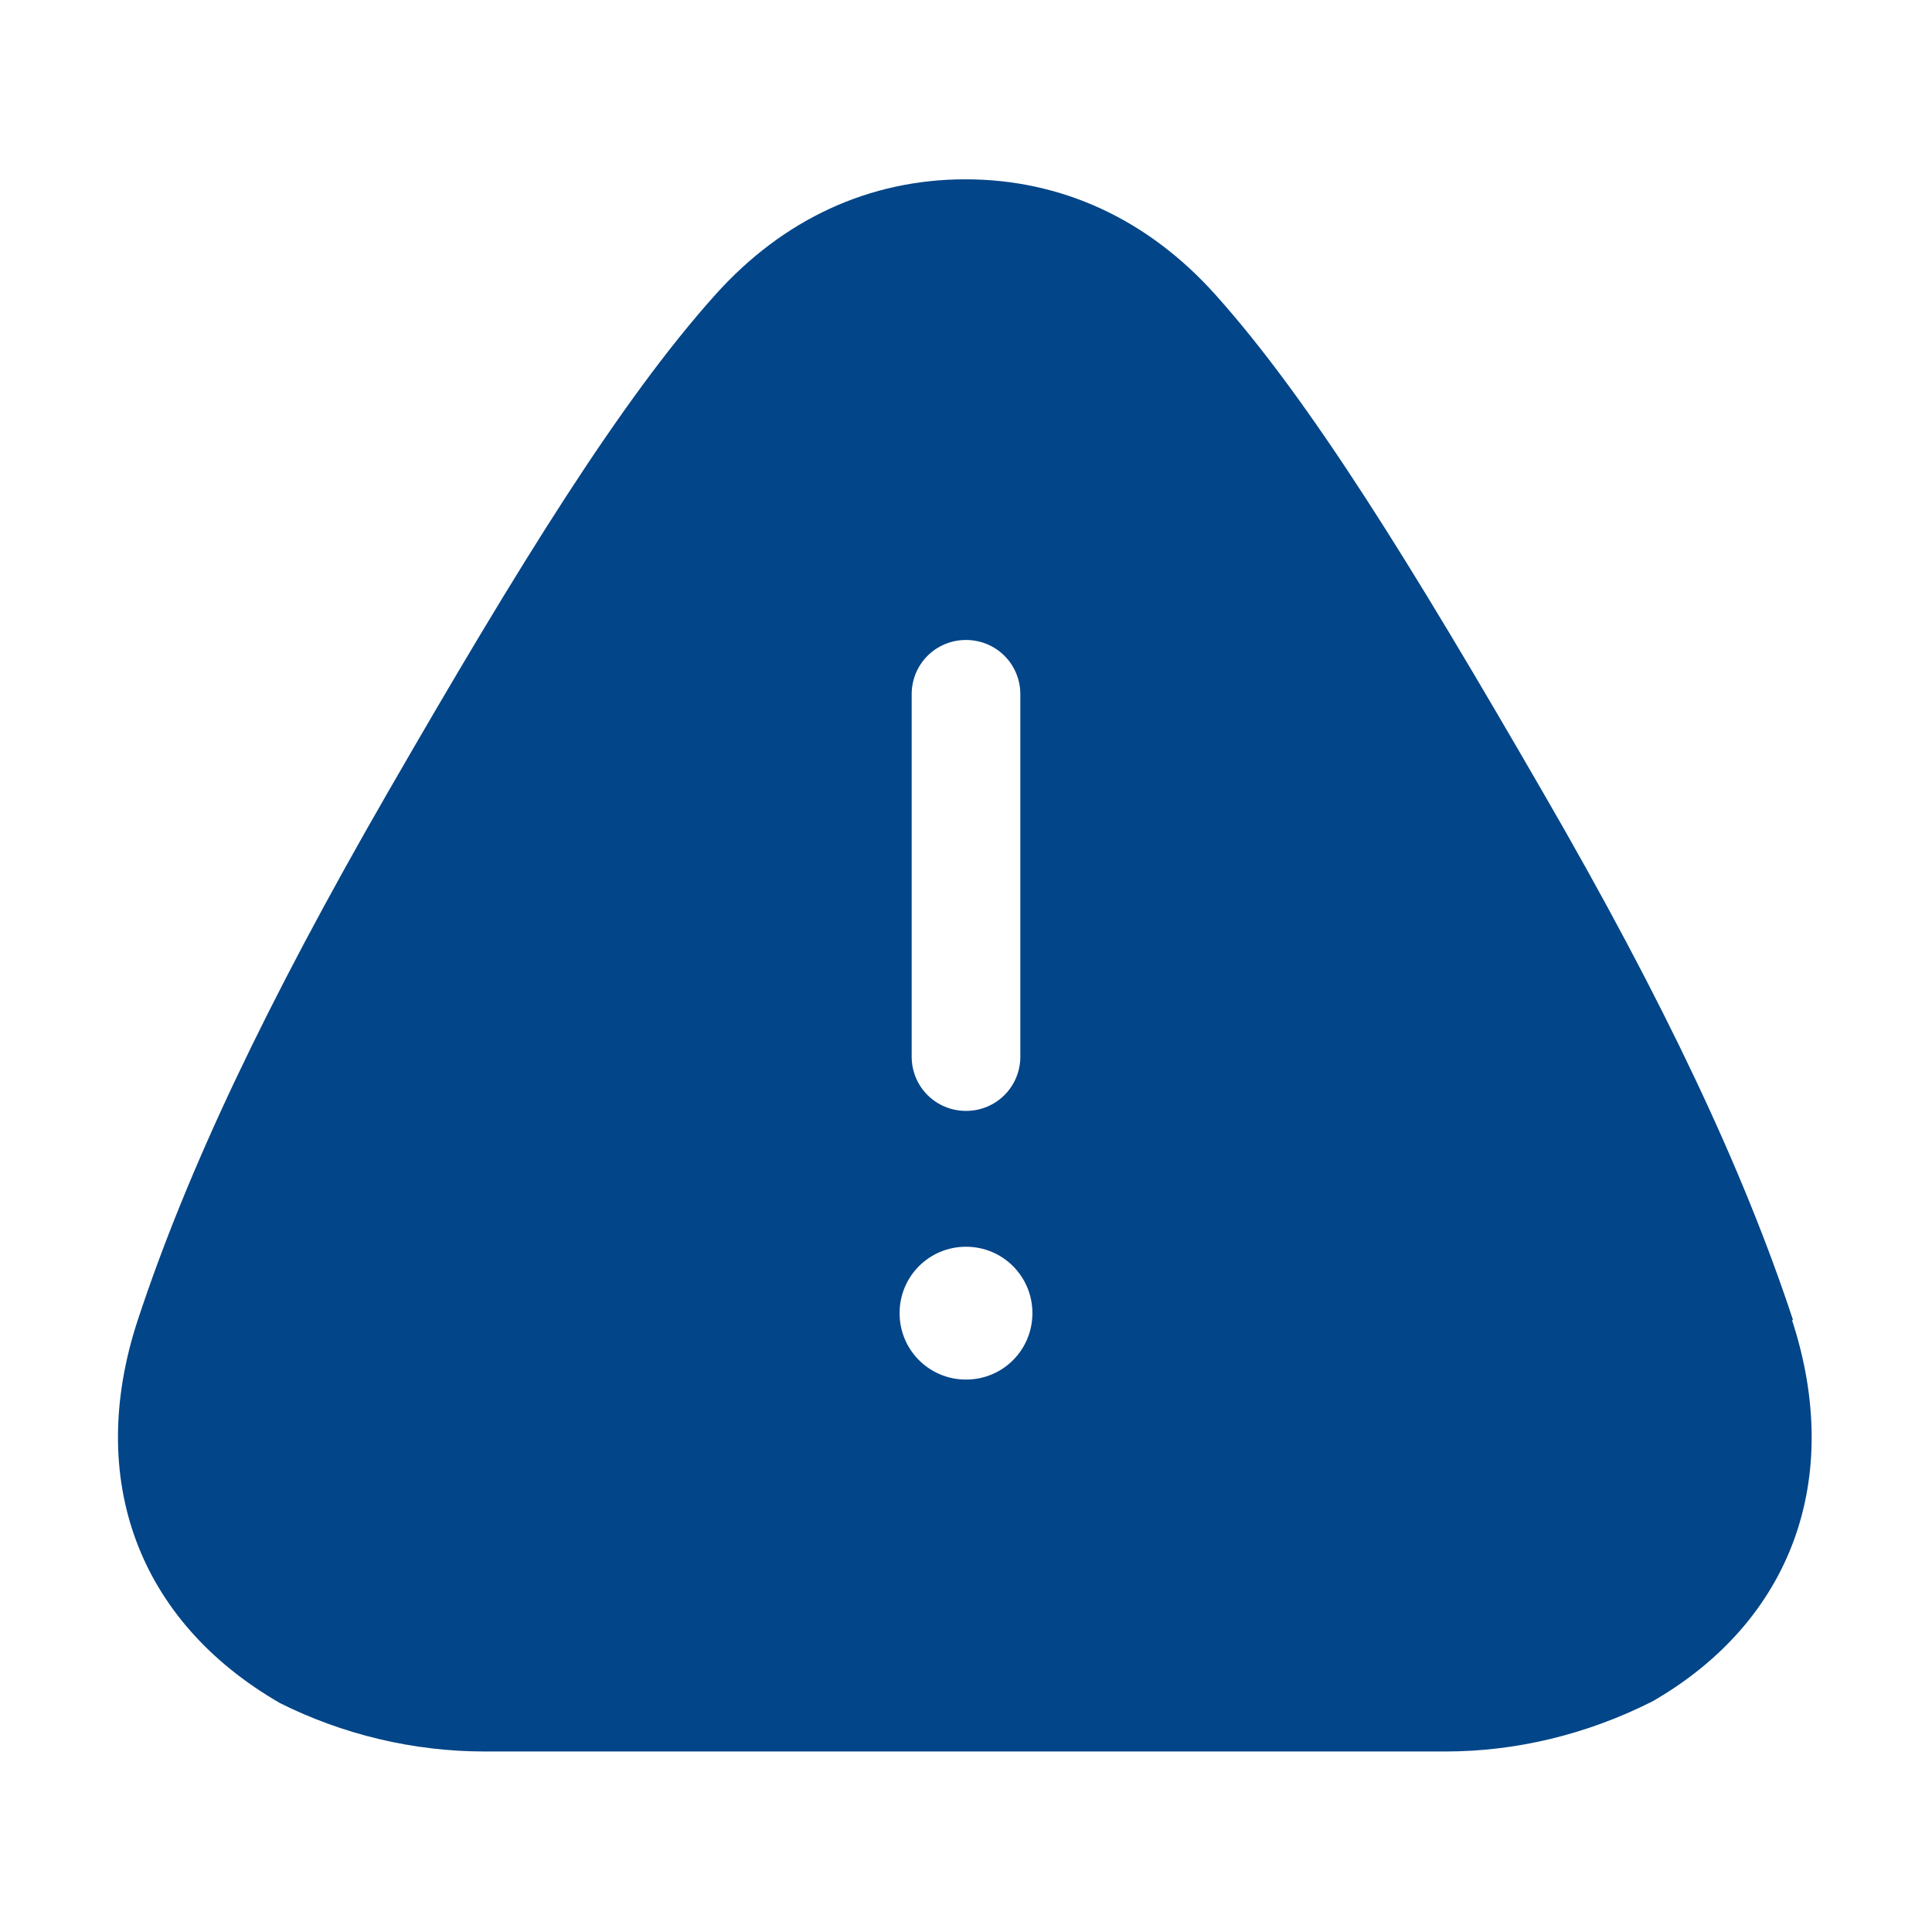 <svg width="32" height="32" viewBox="0 0 32 32" fill="none" xmlns="http://www.w3.org/2000/svg">
<path d="M29.7 21.87C28.88 19.38 27.57 16.6 25.56 13.13C23.37 9.34 21.7 6.63 20.13 4.88C19.01 3.63 17.58 2.97 15.99 2.97C14.4 2.97 12.97 3.63 11.85 4.88C10.28 6.63 8.61 9.33 6.42 13.13C4.42 16.6 3.1 19.38 2.28 21.87C1.42 24.49 2.28 26.85 4.64 28.21C5.68 28.73 6.85 29.01 8.02 29.01H23.94C25.11 29.01 26.28 28.73 27.37 28.18C29.68 26.85 30.54 24.49 29.68 21.86L29.7 21.87ZM15.1 11.5C15.1 11 15.5 10.6 16 10.6C16.5 10.6 16.9 11 16.9 11.5V17.5C16.9 18 16.5 18.4 16 18.4C15.5 18.4 15.1 18 15.1 17.5V11.5ZM16 22.85C15.39 22.85 14.9 22.36 14.9 21.75C14.9 21.14 15.39 20.65 16 20.65C16.61 20.65 17.1 21.14 17.1 21.75C17.1 22.36 16.61 22.85 16 22.85Z" fill="#024588"/>
</svg>
